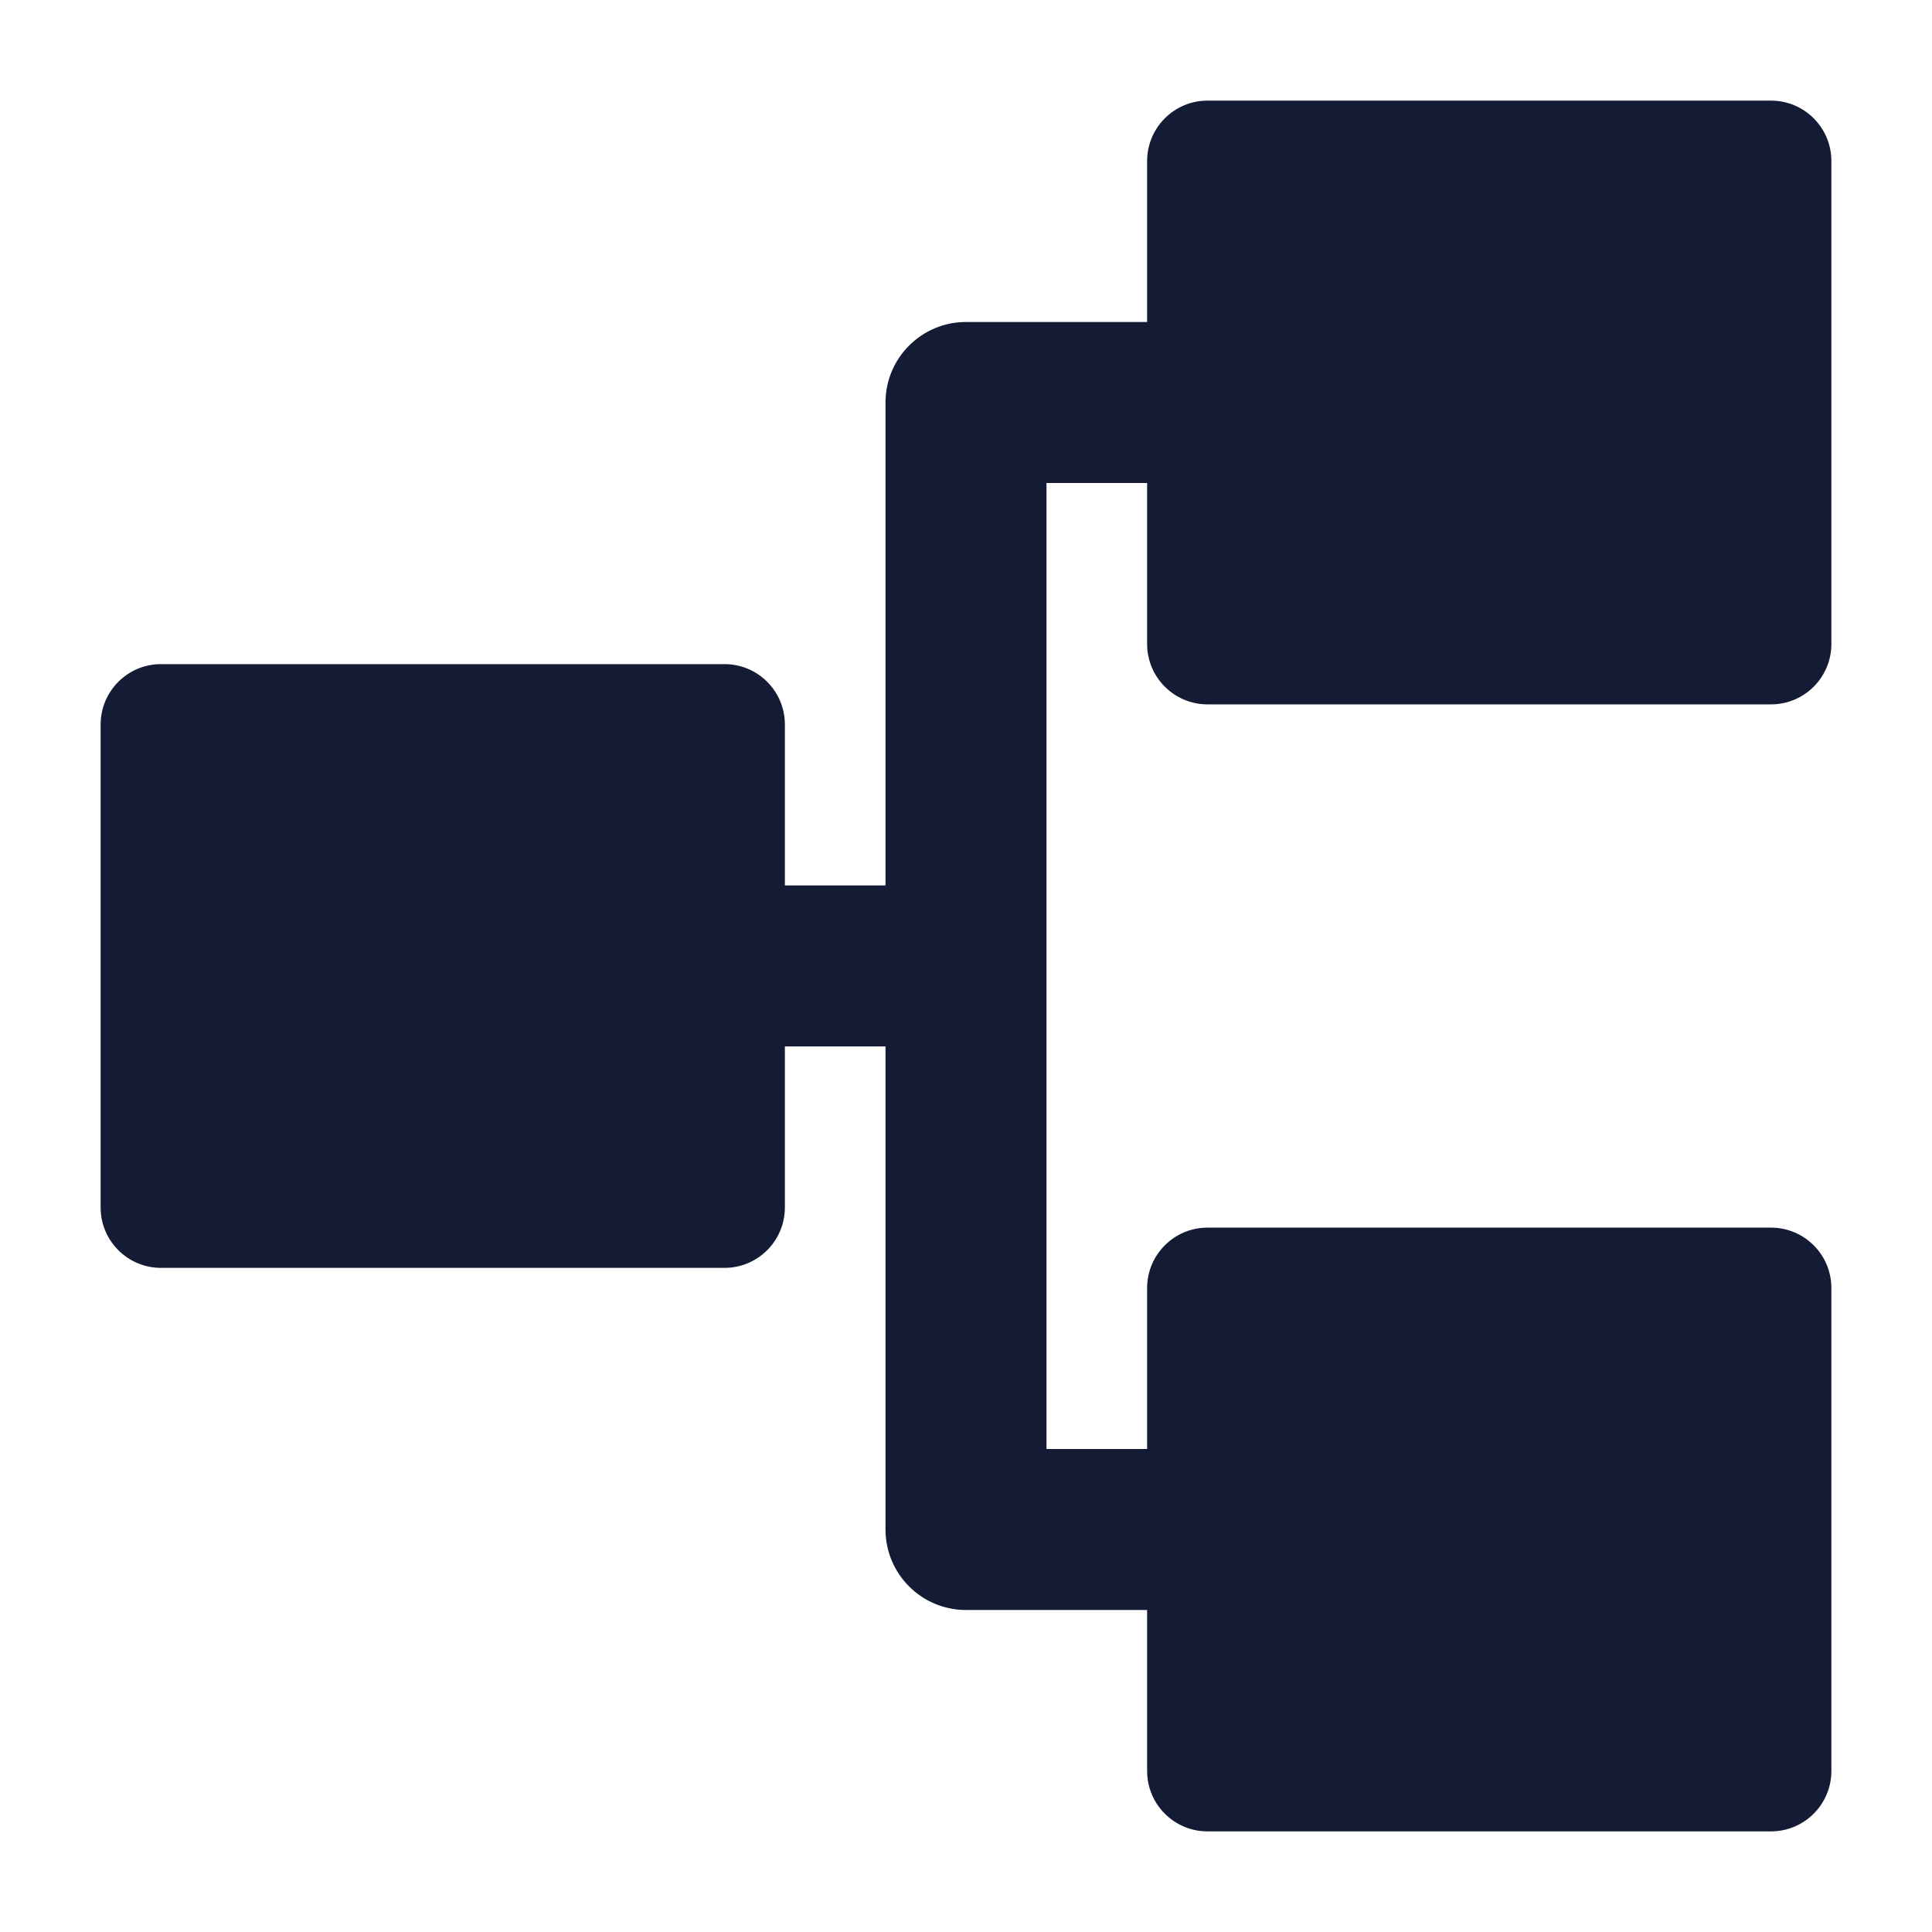 <svg width="24" height="24" viewBox="0 0 24 24" fill="none" xmlns="http://www.w3.org/2000/svg">
<path d="M1.25 9C1.25 8.586 1.586 8.25 2 8.25H9C9.414 8.25 9.75 8.586 9.75 9V15C9.75 15.414 9.414 15.75 9 15.75H2C1.586 15.75 1.25 15.414 1.25 15V9Z" fill="#141B34"/>
<path d="M14.25 2C14.25 1.586 14.586 1.25 15 1.25H22C22.414 1.25 22.75 1.586 22.75 2V8C22.75 8.414 22.414 8.75 22 8.75H15C14.586 8.75 14.25 8.414 14.25 8V2Z" fill="#141B34"/>
<path d="M14.25 16C14.25 15.586 14.586 15.25 15 15.25H22C22.414 15.25 22.75 15.586 22.75 16V22C22.75 22.414 22.414 22.75 22 22.75H15C14.586 22.75 14.25 22.414 14.25 22V16Z" fill="#141B34"/>
<path fill-rule="evenodd" clip-rule="evenodd" d="M11.293 19.707C11.48 19.895 11.735 20 12 20L15 20L15 18L13 18L13 6L15 6L15 4L12 4C11.448 4 11 4.448 11 5L11 10.999L9 10.999L9 12.999L11 12.999L11 19C11 19.265 11.105 19.52 11.293 19.707Z" fill="#141B34"/>
</svg>
